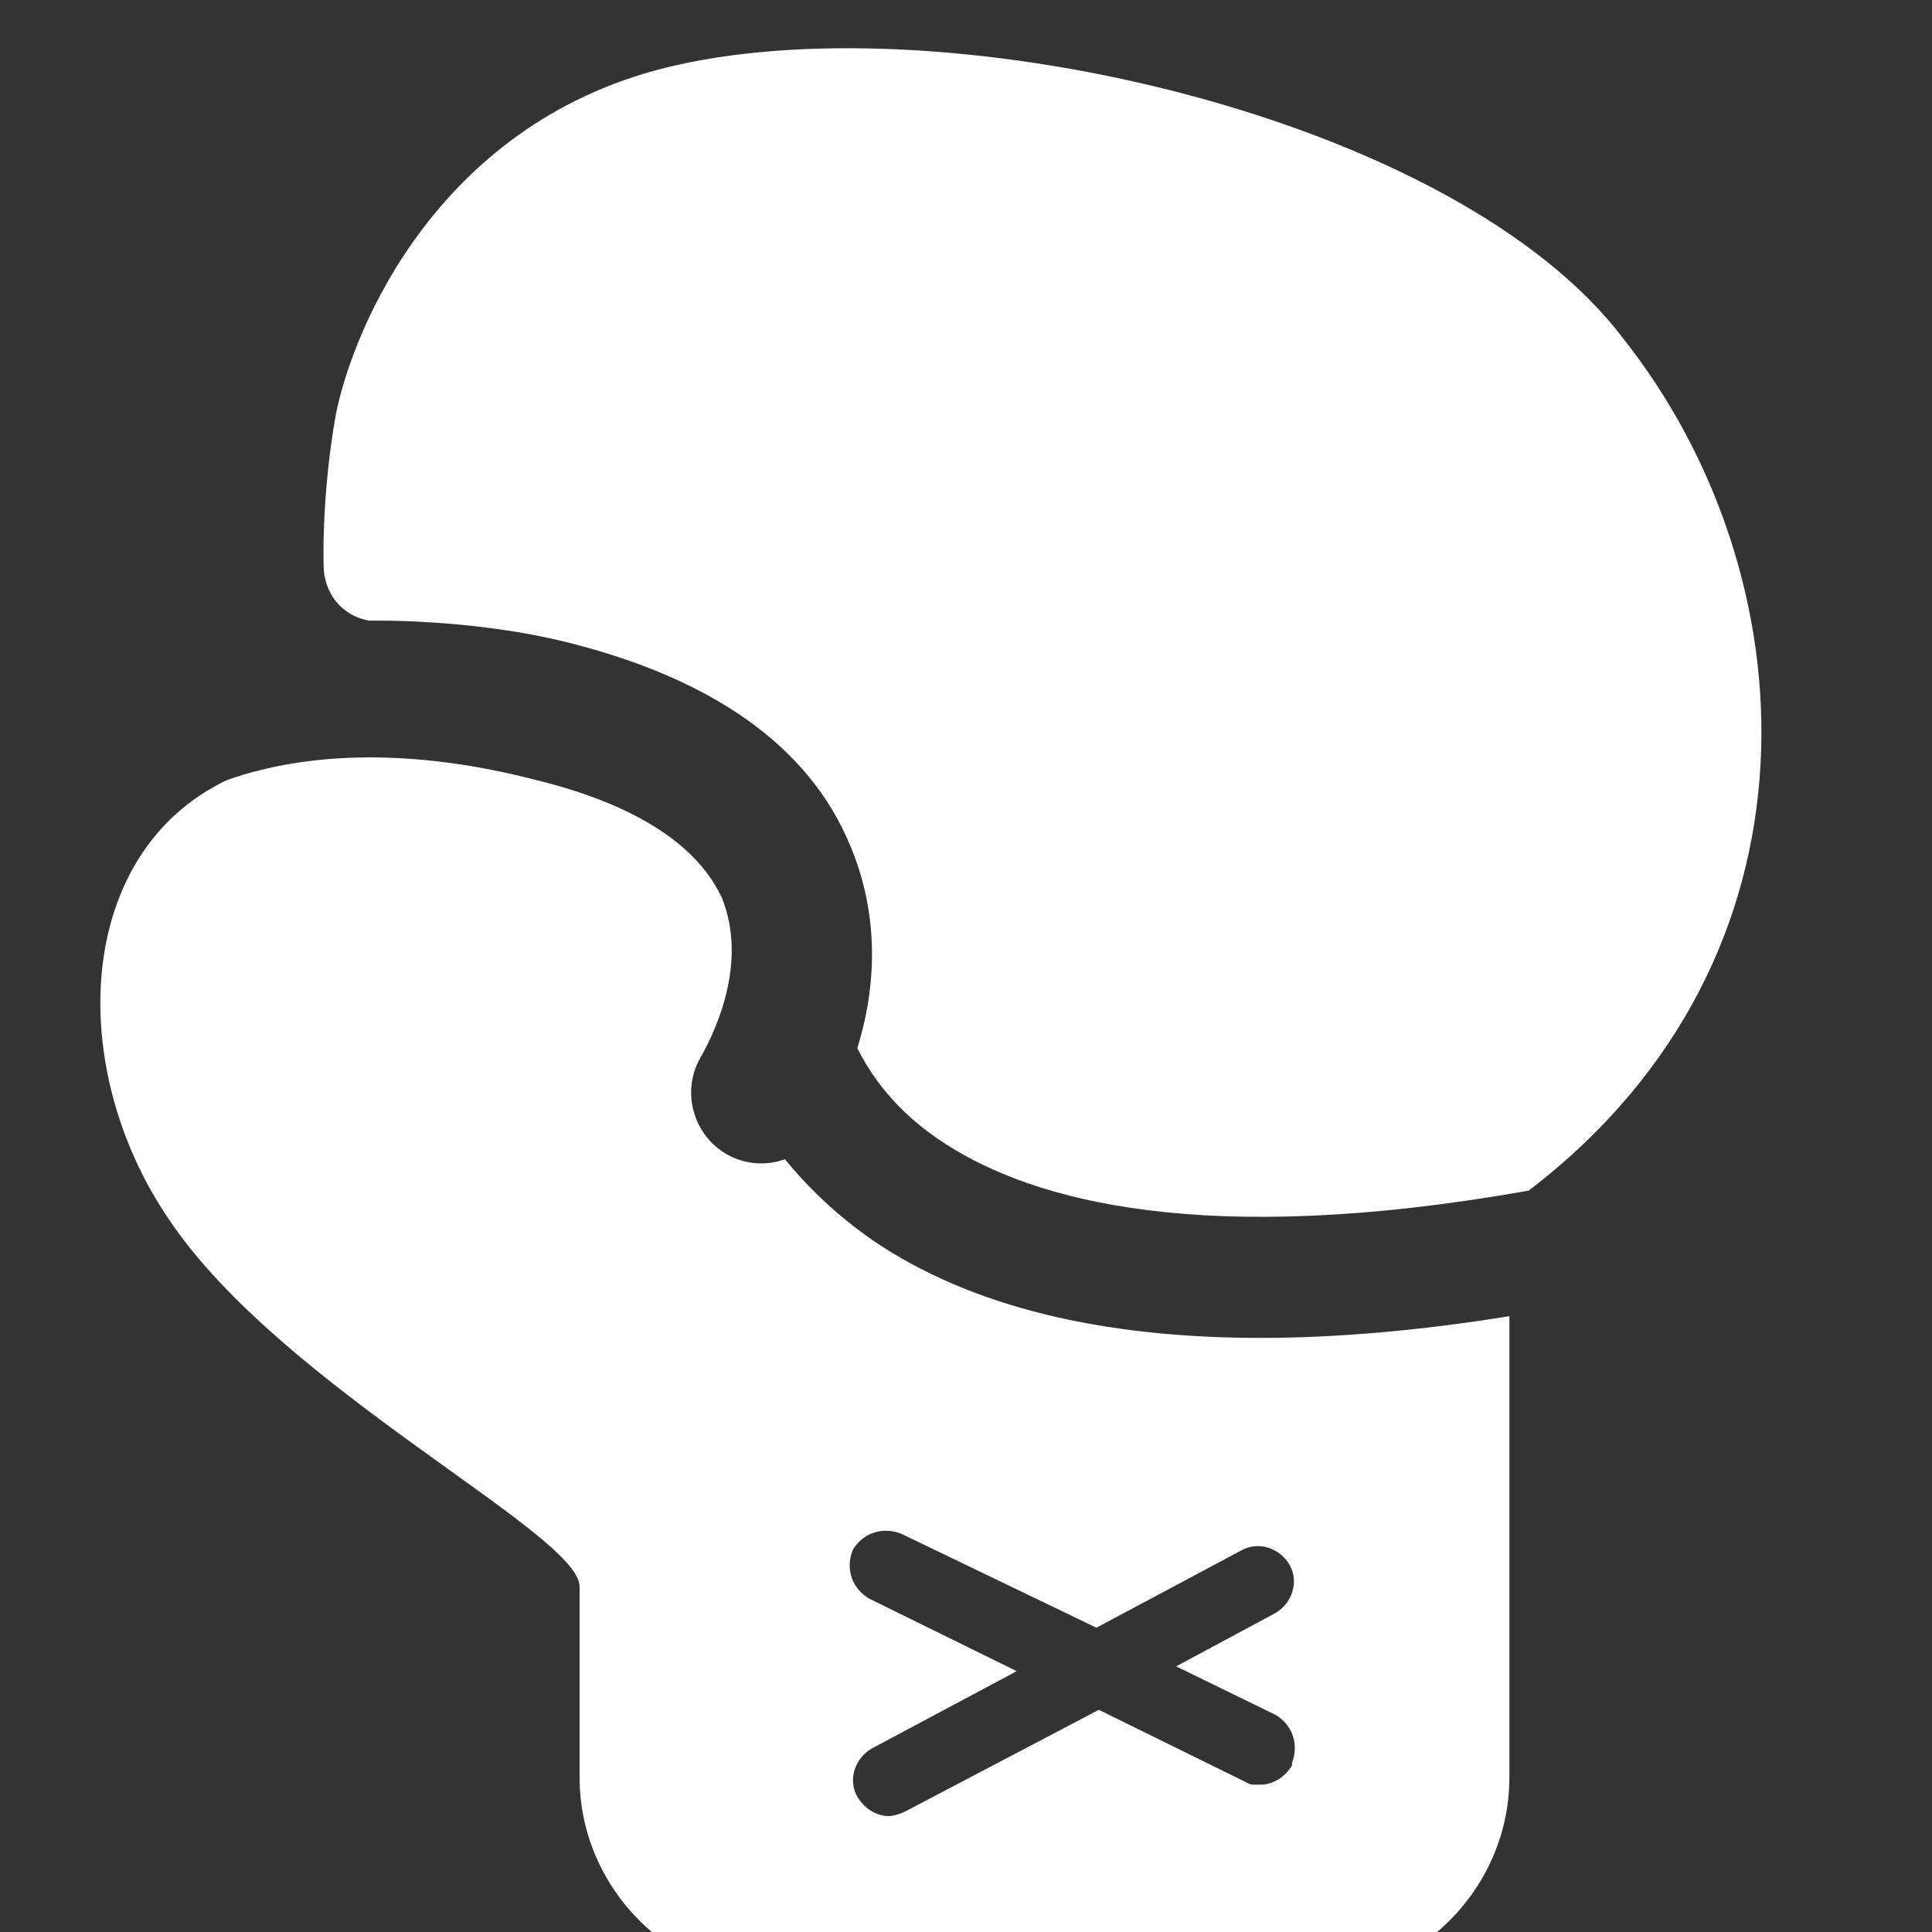 <?xml version="1.0" encoding="UTF-8"?>
<svg id="_レイヤー_1" data-name="レイヤー 1" xmlns="http://www.w3.org/2000/svg" width="80" height="80" version="1.1" viewBox="0 0 80 80">
  <rect x="0" y="0" width="80" height="80" fill="#333333" stroke="none"/>
  <defs>
    <style>
      .cls-1 {
        fill: #fff;
        stroke-width: 0px;
      }
    </style>
  </defs>
  <path class="cls-1" d="M15.3,25.7s4.2-.1,8.2.9c6,1.5,10,4.3,11.7,8.4,1.1,2.6,1.2,5.5.3,8.4.5,1,1.5,2.6,3.7,4,3.6,2.3,10.6,4.3,24.1,1.9,12.7-9.7,11.6-25.6,3.9-35.3C60.3,4.9,39.5.1,28,2.7c-9.8,2.2-13.4,10.9-14.1,14.5-.6,3.4-.5,6.2-.5,6.2,0,1.1.7,2.1,1.9,2.3Z"/>
  <path class="cls-1" d="M52.2,55.4c-6.6,0-12-1.3-16-4-1.6-1.1-2.8-2.3-3.7-3.4-.8.3-1.7.2-2.4-.2-1.4-.8-1.9-2.6-1.1-4,.8-1.4,1.9-4.1.9-6.6-1-2.2-3.6-3.9-7.7-4.9-5-1.3-9.4-1.2-12.8,0-6.3,3-6.7,11.9-2.4,18.2,4.7,7,17,13,17,15.2v7.9c0,4.6,3.8,8.4,8.4,8.4h21.7c4.6,0,8.4-3.8,8.4-8.4v-19.1c-3.7.6-7.2.9-10.3.9ZM53.5,73.1c-.3.5-.8.8-1.3.8s-.4,0-.6-.1l-6.1-3-8,4.2c-.2.1-.5.2-.7.2-.5,0-1-.3-1.3-.8-.4-.7-.1-1.6.6-2l6-3.2-6.1-3c-.7-.4-1-1.2-.7-2,.4-.7,1.2-1,2-.7l8.1,3.9,6-3.2c.7-.4,1.6-.1,2,.6.4.7.1,1.6-.6,2l-4.1,2.2,4.1,2c.7.4,1,1.2.7,2Z"/>
</svg>